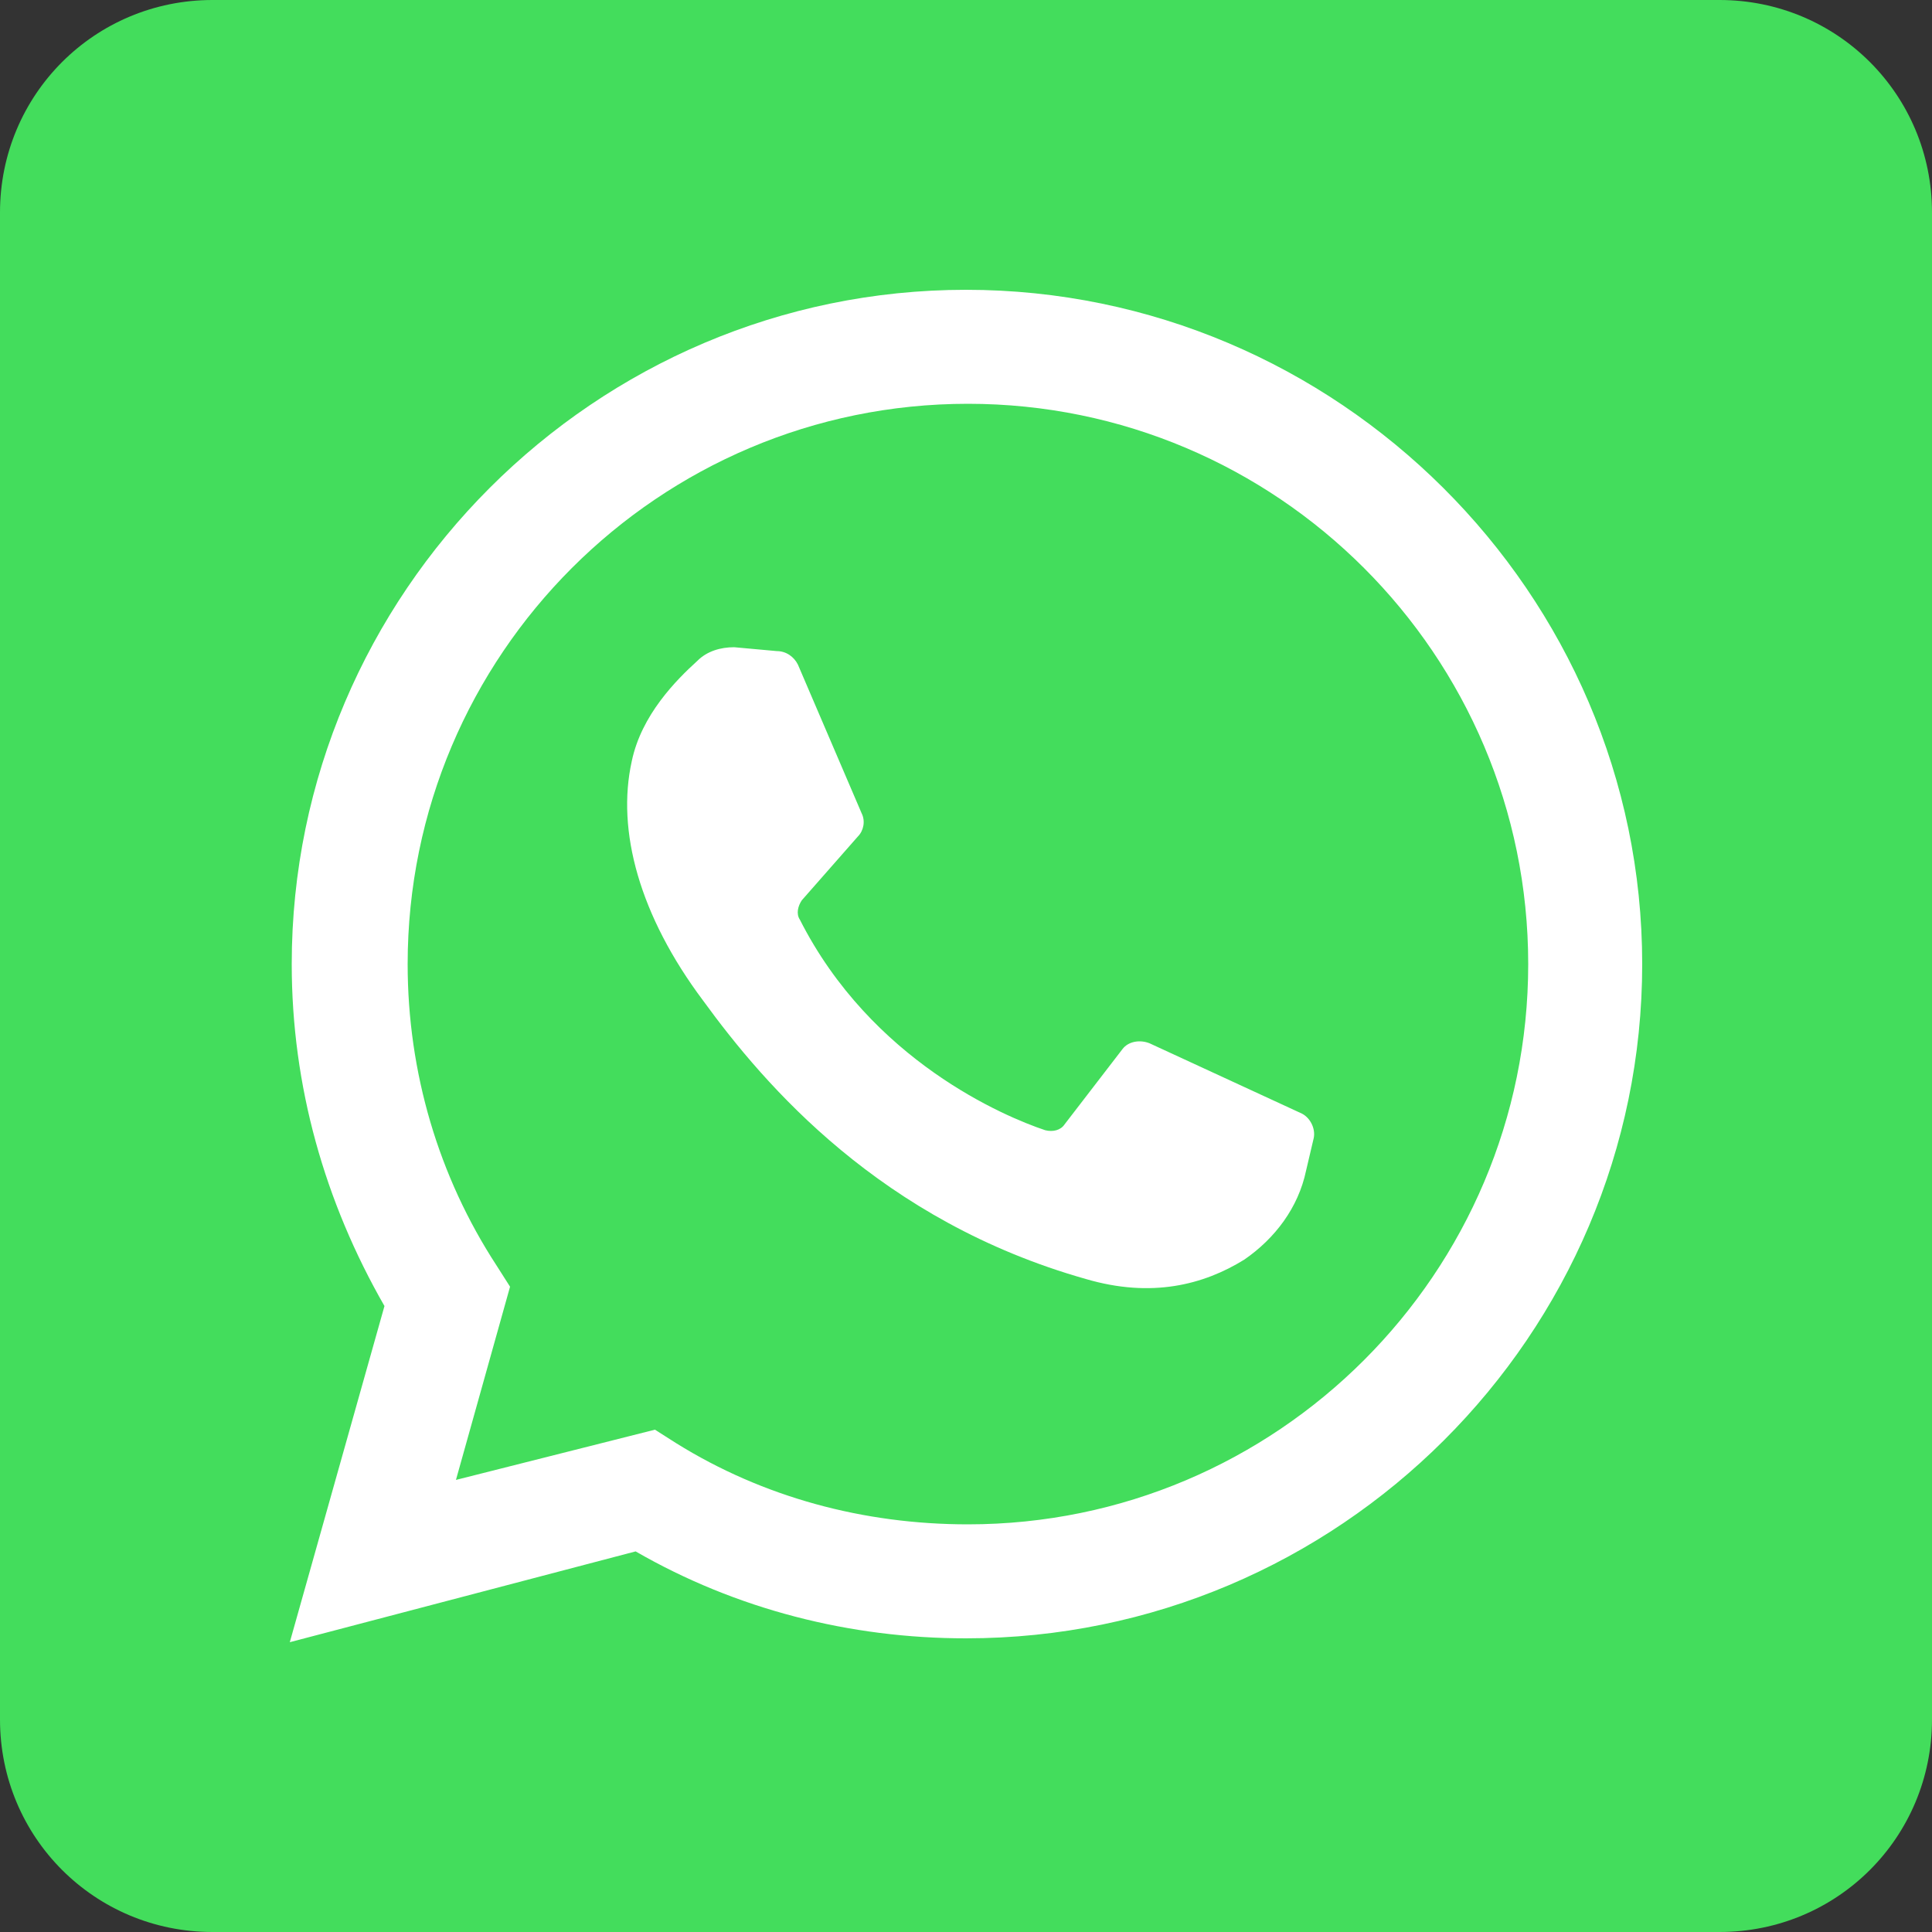 <?xml version="1.0" encoding="utf-8"?>
<!-- Generator: Adobe Illustrator 25.2.0, SVG Export Plug-In . SVG Version: 6.00 Build 0)  -->
<svg version="1.1" id="Capa_1" xmlns="http://www.w3.org/2000/svg" xmlns:xlink="http://www.w3.org/1999/xlink" x="0px" y="0px"
	 viewBox="0 0 100 100" style="enable-background:new 0 0 100 100;" xml:space="preserve">
<rect x="0" y="0" width="100" height="100" fill="#333333" stroke="none"/>
<style type="text/css">
	.st0{fill:#43DD5C;}
	.st1{fill:#FFFFFF;}
</style>
<g>
	<path class="st0" d="M11,0H89c6.1,0,11,4.9,11,11V89c0,6.1-4.9,11-11,11H11c-6.1,0-11-4.9-11-11V11C0,4.9,4.9,0,11,0z"/>
	<g>
		<path class="st1" d="M15,85l4.9-17.4c-3.1-5.4-4.8-11.4-4.8-17.7C15.1,30.7,30.8,15,50,15S85,30.7,85,49.9S69.3,84.8,50,84.8
			c-6,0-11.9-1.5-17.1-4.5L15,85z M33.9,74l1.1,0.7c4.5,2.8,9.7,4.2,15.1,4.2c16,0,29-13,29-29s-13-29-29-29s-29,13-29,29
			c0,5.6,1.6,11,4.6,15.6l0.7,1.1l-2.8,10L33.9,74z"/>
		<path class="st1" d="M40.2,33.7L38,33.5c-0.7,0-1.4,0.2-1.9,0.7c-1.1,1-2.9,2.8-3.4,5.2c-0.8,3.6,0.4,8,3.7,12.4
			c3.2,4.4,9.2,11.4,19.8,14.4c3.4,1,6.1,0.3,8.2-1c1.6-1.1,2.8-2.7,3.2-4.6l0.4-1.7c0.1-0.5-0.2-1.1-0.7-1.3L59.5,54
			c-0.5-0.2-1.1-0.1-1.4,0.3l-3,3.9c-0.2,0.3-0.6,0.4-1,0.3c-2.1-0.7-9-3.6-12.7-10.9c-0.2-0.3-0.1-0.7,0.1-1l2.9-3.3
			c0.3-0.3,0.4-0.8,0.2-1.2l-3.3-7.7C41.1,34,40.7,33.7,40.2,33.7z"/>
	</g>
</g>
</svg>

